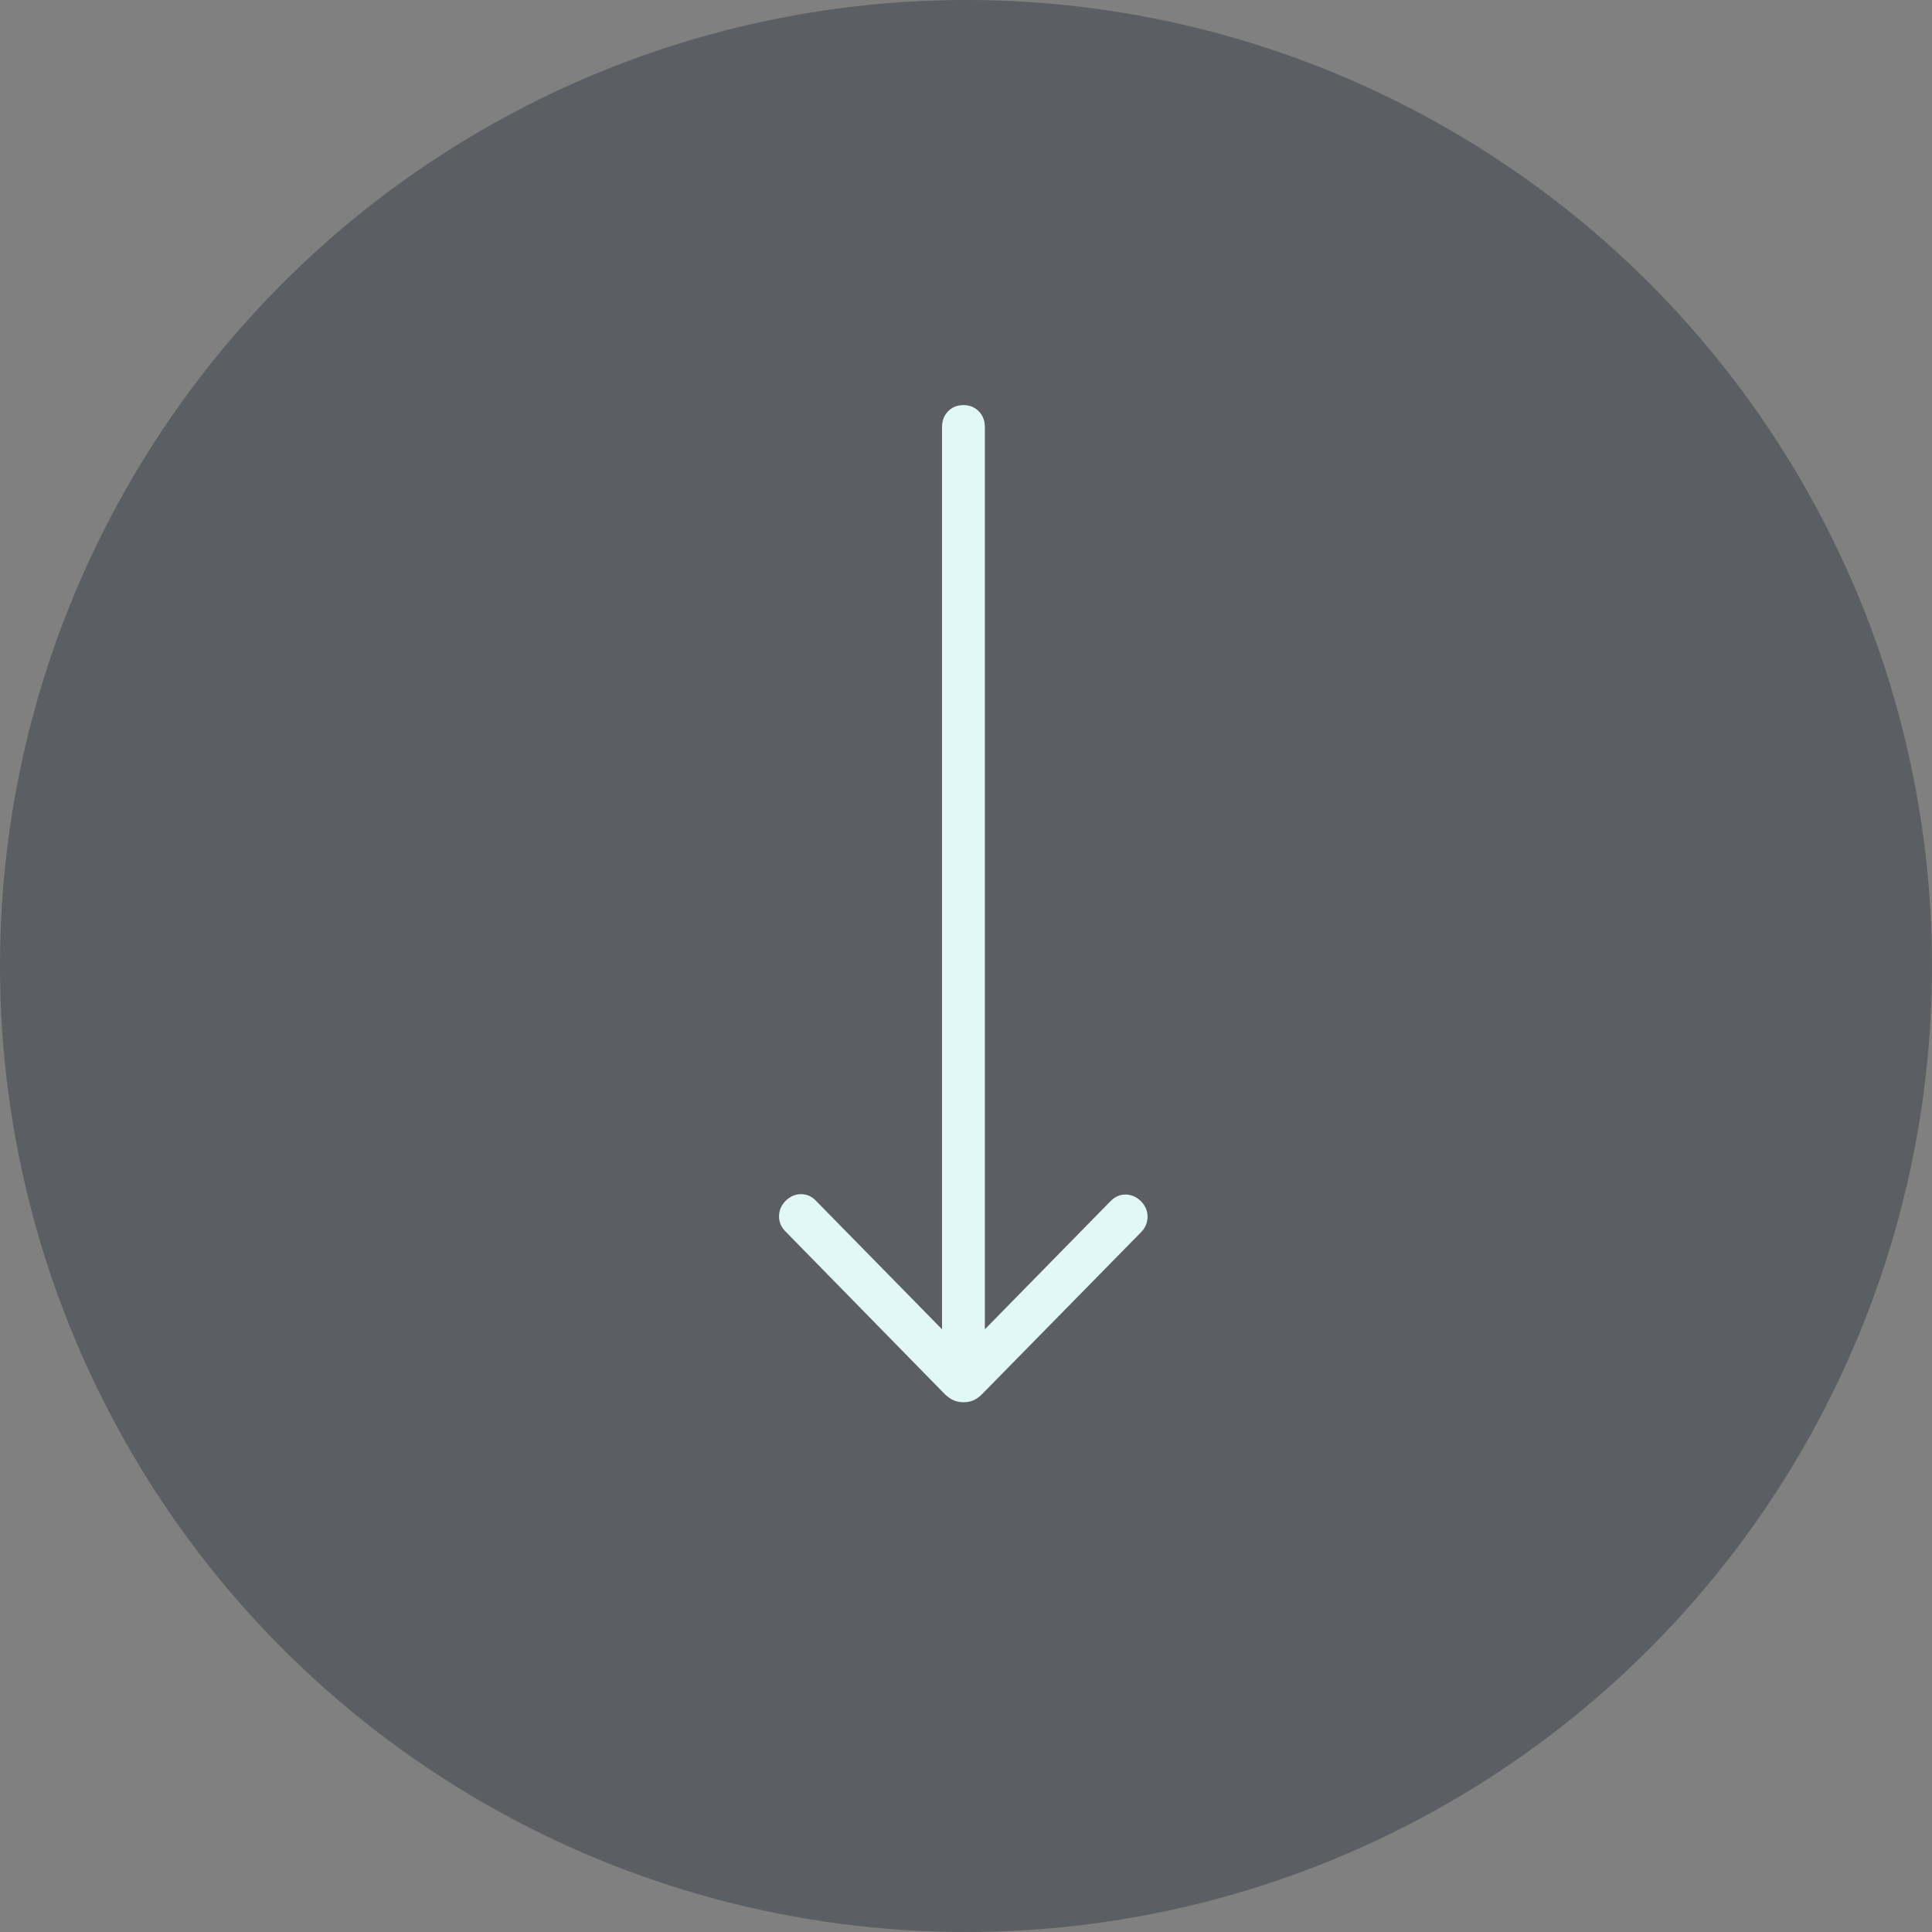 <svg width="62" height="62" viewBox="0 0 62 62" fill="none" xmlns="http://www.w3.org/2000/svg">
<rect x="0" y="0" width="62" height="62" fill="#808080" stroke="none"/>
<circle opacity="0.5" cx="31" cy="31" r="31" fill="#363D45"/>
<path d="M31.605 42.659L31.605 13.701C31.605 13.499 31.54 13.331 31.41 13.199C31.28 13.066 31.116 13 30.918 13C30.72 13 30.555 13.066 30.425 13.199C30.296 13.331 30.231 13.499 30.231 13.701L30.231 42.659L26.177 38.526C26.042 38.388 25.882 38.32 25.699 38.322C25.515 38.324 25.352 38.396 25.21 38.537C25.072 38.678 25.002 38.842 25 39.03C24.998 39.218 25.069 39.382 25.211 39.523L30.318 44.738C30.413 44.83 30.509 44.896 30.605 44.938C30.701 44.979 30.806 45 30.918 45C31.035 45 31.141 44.979 31.238 44.938C31.334 44.896 31.427 44.83 31.517 44.738L36.62 39.541C36.756 39.403 36.824 39.239 36.826 39.05C36.828 38.861 36.757 38.694 36.615 38.549C36.472 38.407 36.309 38.336 36.125 38.334C35.941 38.332 35.778 38.403 35.636 38.549L31.605 42.659Z" fill="#E2F7F8"/>
</svg>